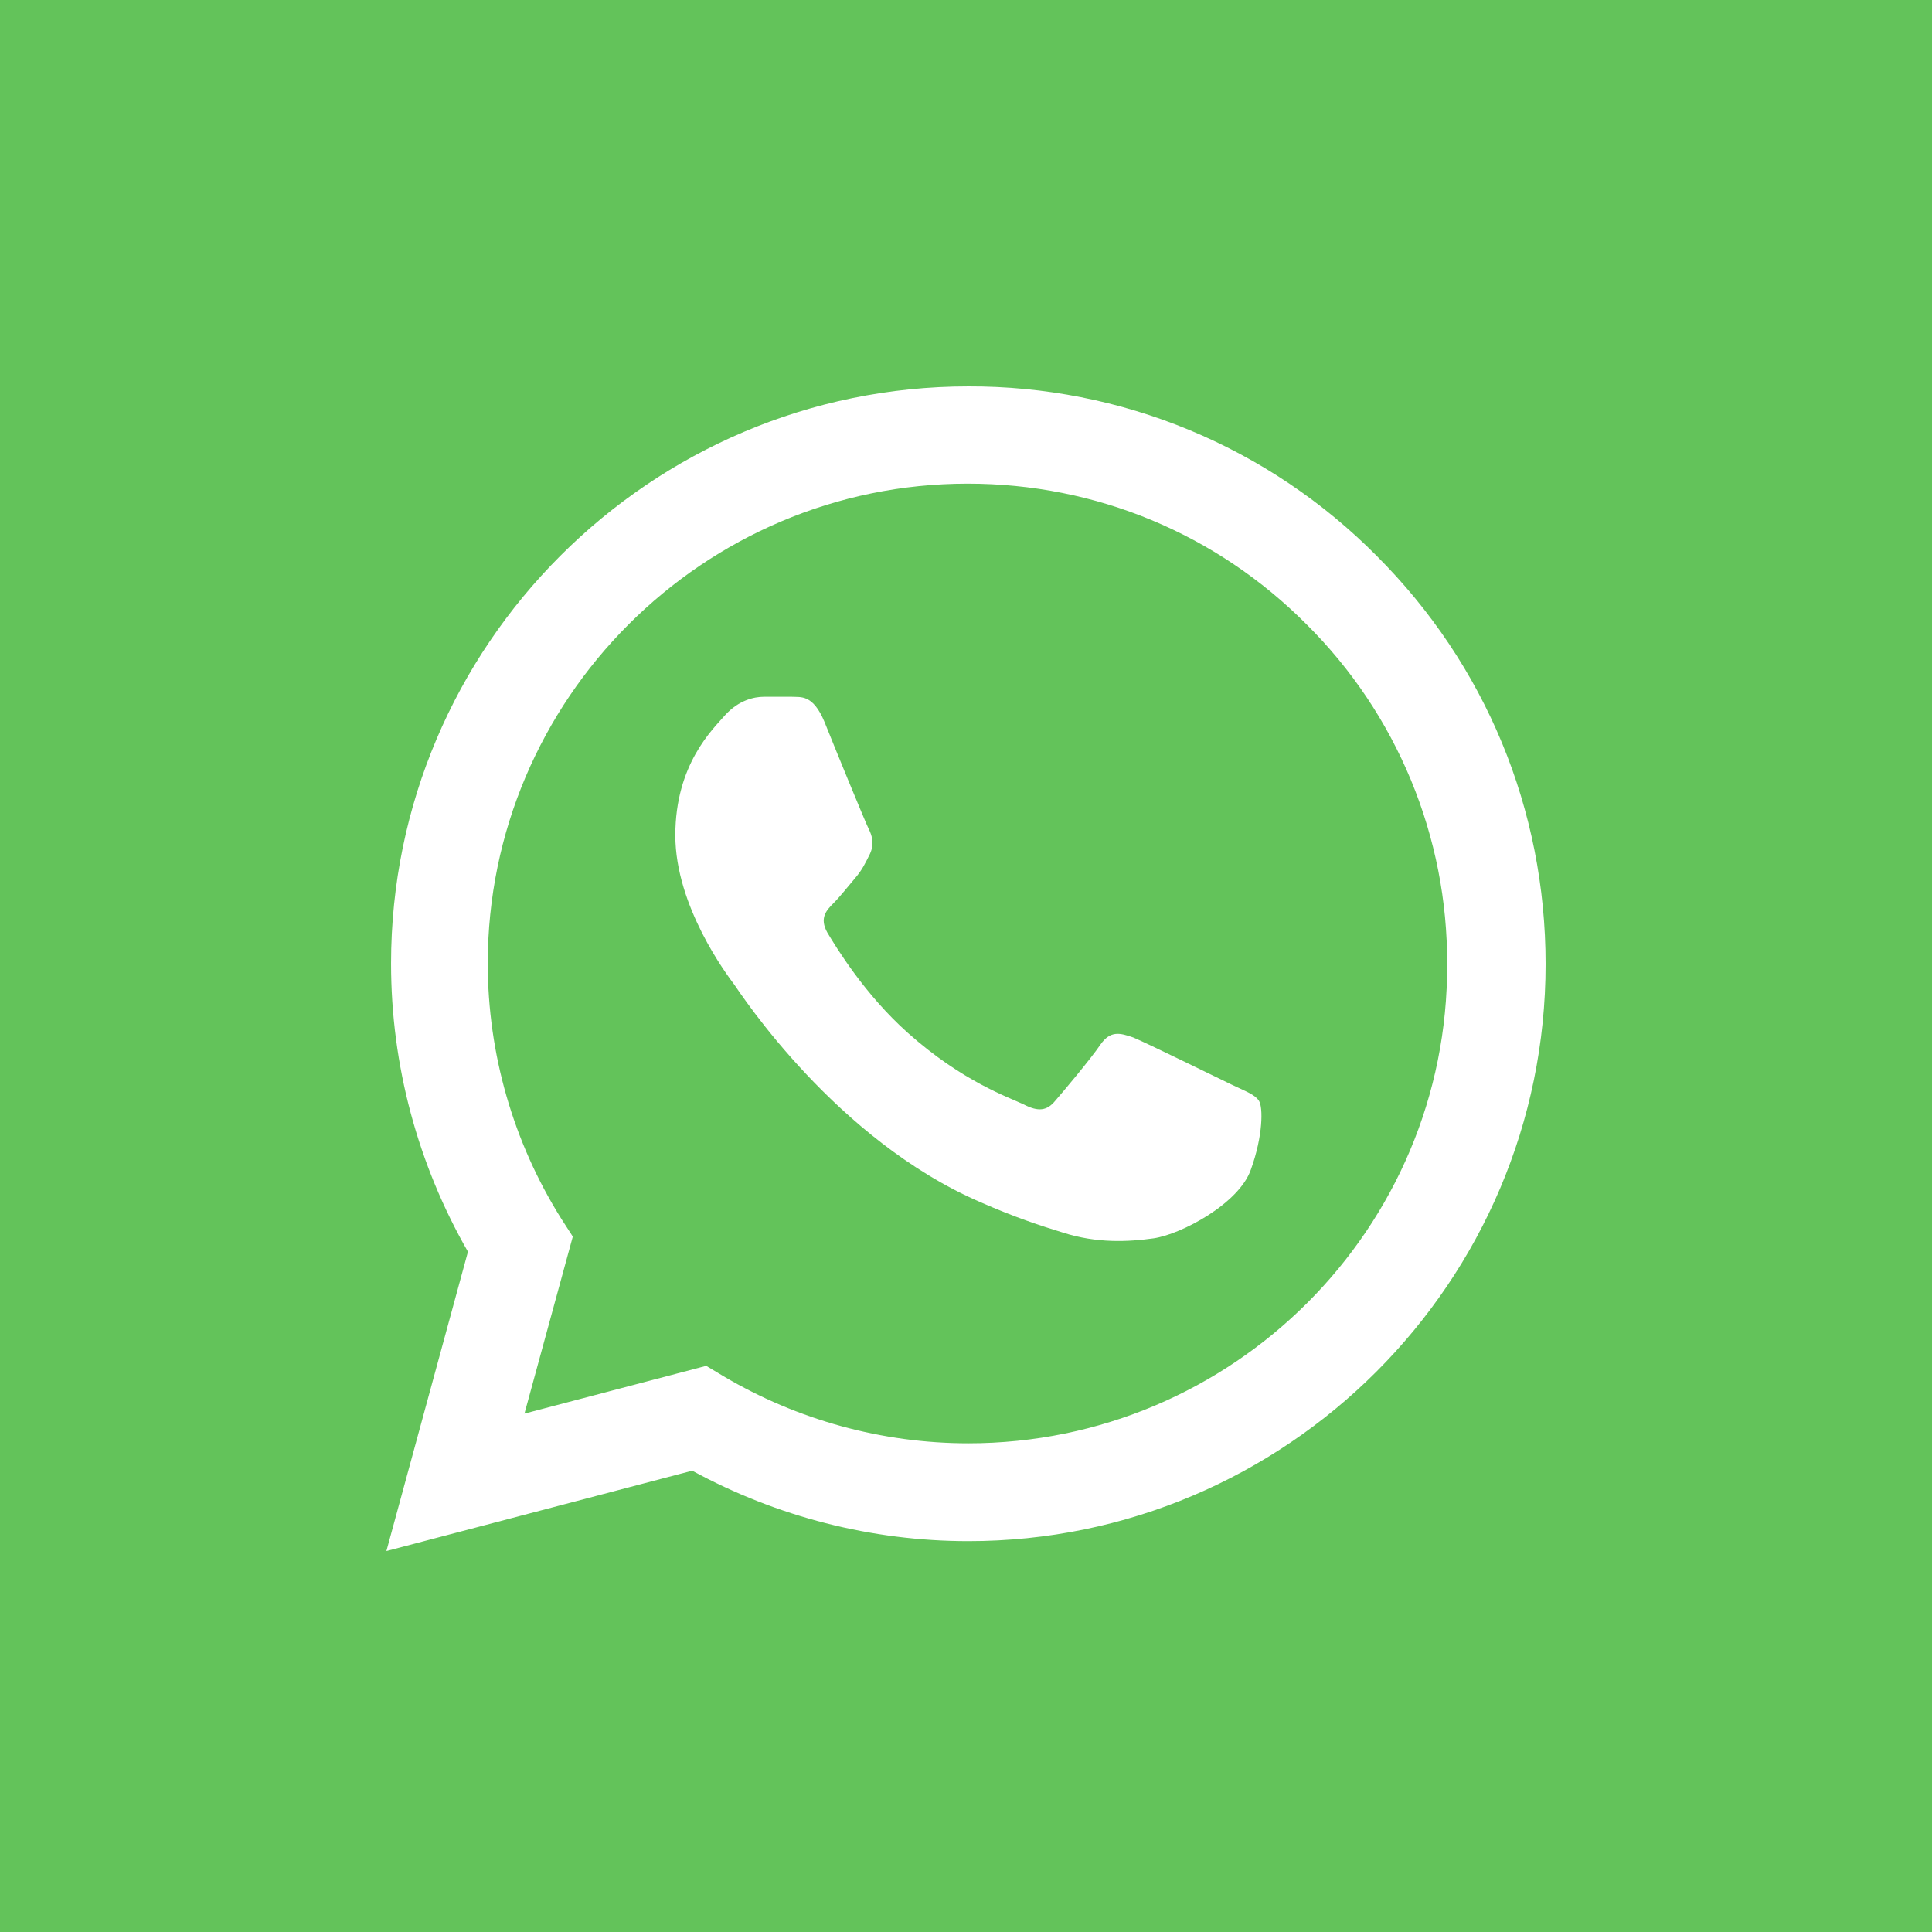 <svg width="355" height="355" viewBox="0 0 355 355" fill="none" xmlns="http://www.w3.org/2000/svg">
<rect width="355" height="355" fill="#63C35A"/>
<path d="M252.96 102.137C243.145 92.231 231.457 84.375 218.575 79.029C205.693 73.684 191.876 70.954 177.928 71.001C119.487 71.001 71.856 118.615 71.856 177.037C71.856 195.762 76.78 213.952 85.985 230.002L71 285L127.193 270.234C142.714 278.687 160.16 283.181 177.928 283.181C236.369 283.181 284 235.566 284 177.144C284 148.789 272.975 122.146 252.96 102.137ZM177.928 265.205C162.087 265.205 146.567 260.925 132.973 252.9L129.762 250.974L96.367 259.748L105.251 227.22L103.111 223.903C94.307 209.855 89.634 193.614 89.624 177.037C89.624 128.459 129.227 88.87 177.821 88.87C201.369 88.87 223.525 98.072 240.116 114.763C248.332 122.937 254.843 132.66 259.271 143.368C263.699 154.076 265.956 165.557 265.911 177.144C266.125 225.722 226.522 265.205 177.928 265.205ZM226.308 199.293C223.632 198.009 210.574 191.589 208.219 190.626C205.757 189.77 204.045 189.342 202.225 191.91C200.406 194.585 195.375 200.577 193.876 202.289C192.378 204.108 190.772 204.322 188.096 202.931C185.421 201.647 176.858 198.758 166.796 189.77C158.876 182.708 153.631 174.041 152.026 171.366C150.527 168.691 151.812 167.3 153.203 165.909C154.38 164.732 155.879 162.806 157.163 161.308C158.448 159.81 158.983 158.633 159.839 156.921C160.695 155.102 160.267 153.604 159.625 152.32C158.983 151.036 153.631 137.982 151.49 132.632C149.35 127.496 147.102 128.138 145.496 128.031H140.359C138.539 128.031 135.756 128.673 133.294 131.348C130.94 134.023 124.089 140.443 124.089 153.497C124.089 166.551 133.616 179.177 134.9 180.889C136.184 182.708 153.631 209.458 180.176 220.907C186.491 223.689 191.415 225.294 195.268 226.471C201.583 228.504 207.363 228.183 211.965 227.541C217.103 226.792 227.699 221.121 229.84 214.915C232.088 208.709 232.088 203.466 231.339 202.289C230.589 201.112 228.984 200.577 226.308 199.293Z" fill="white"/>
</svg>
